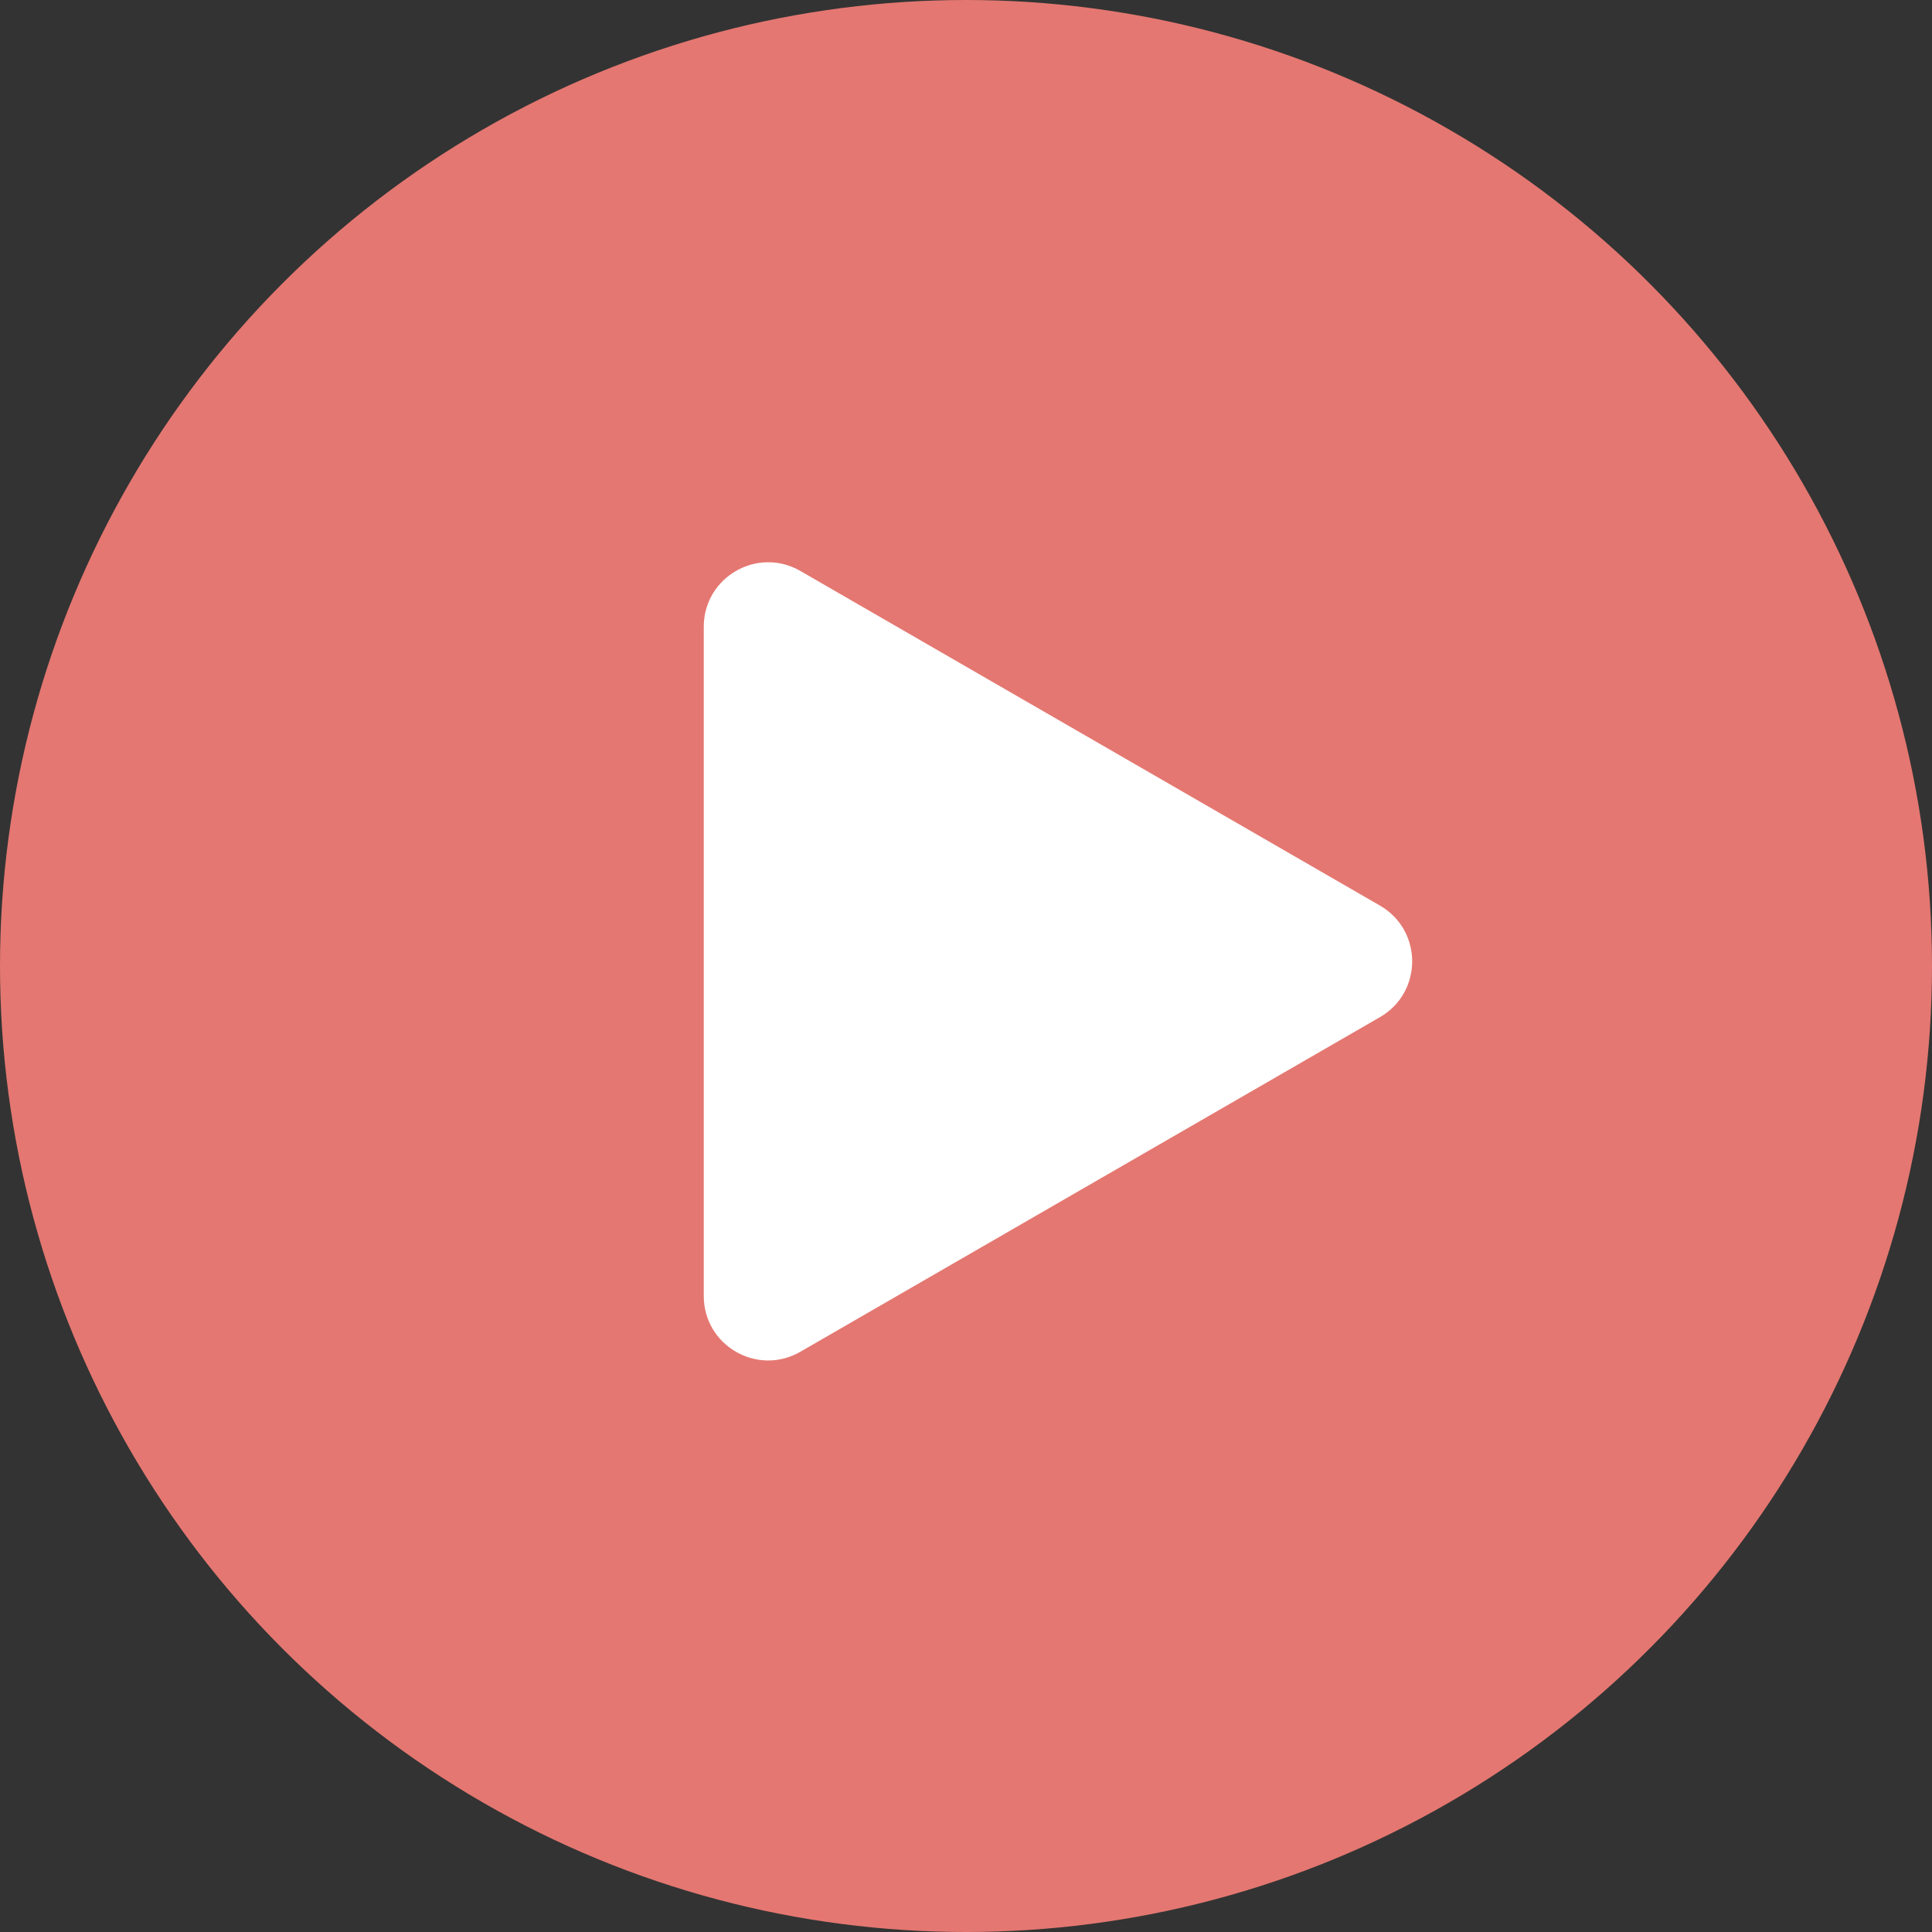 <?xml version="1.0" encoding="UTF-8"?> <svg xmlns="http://www.w3.org/2000/svg" width="30" height="30" viewBox="0 0 30 30" fill="none"><rect x="0" y="0" width="30" height="30" fill="#333333" stroke="none"/> <circle cx="15" cy="15" r="15" fill="#E47771"></circle> <path d="M10.928 9.732C10.928 8.962 11.761 8.481 12.428 8.866L21.428 14.062C22.095 14.447 22.095 15.409 21.428 15.794L12.428 20.99C11.761 21.375 10.928 20.894 10.928 20.124L10.928 9.732Z" fill="white"></path> </svg> 